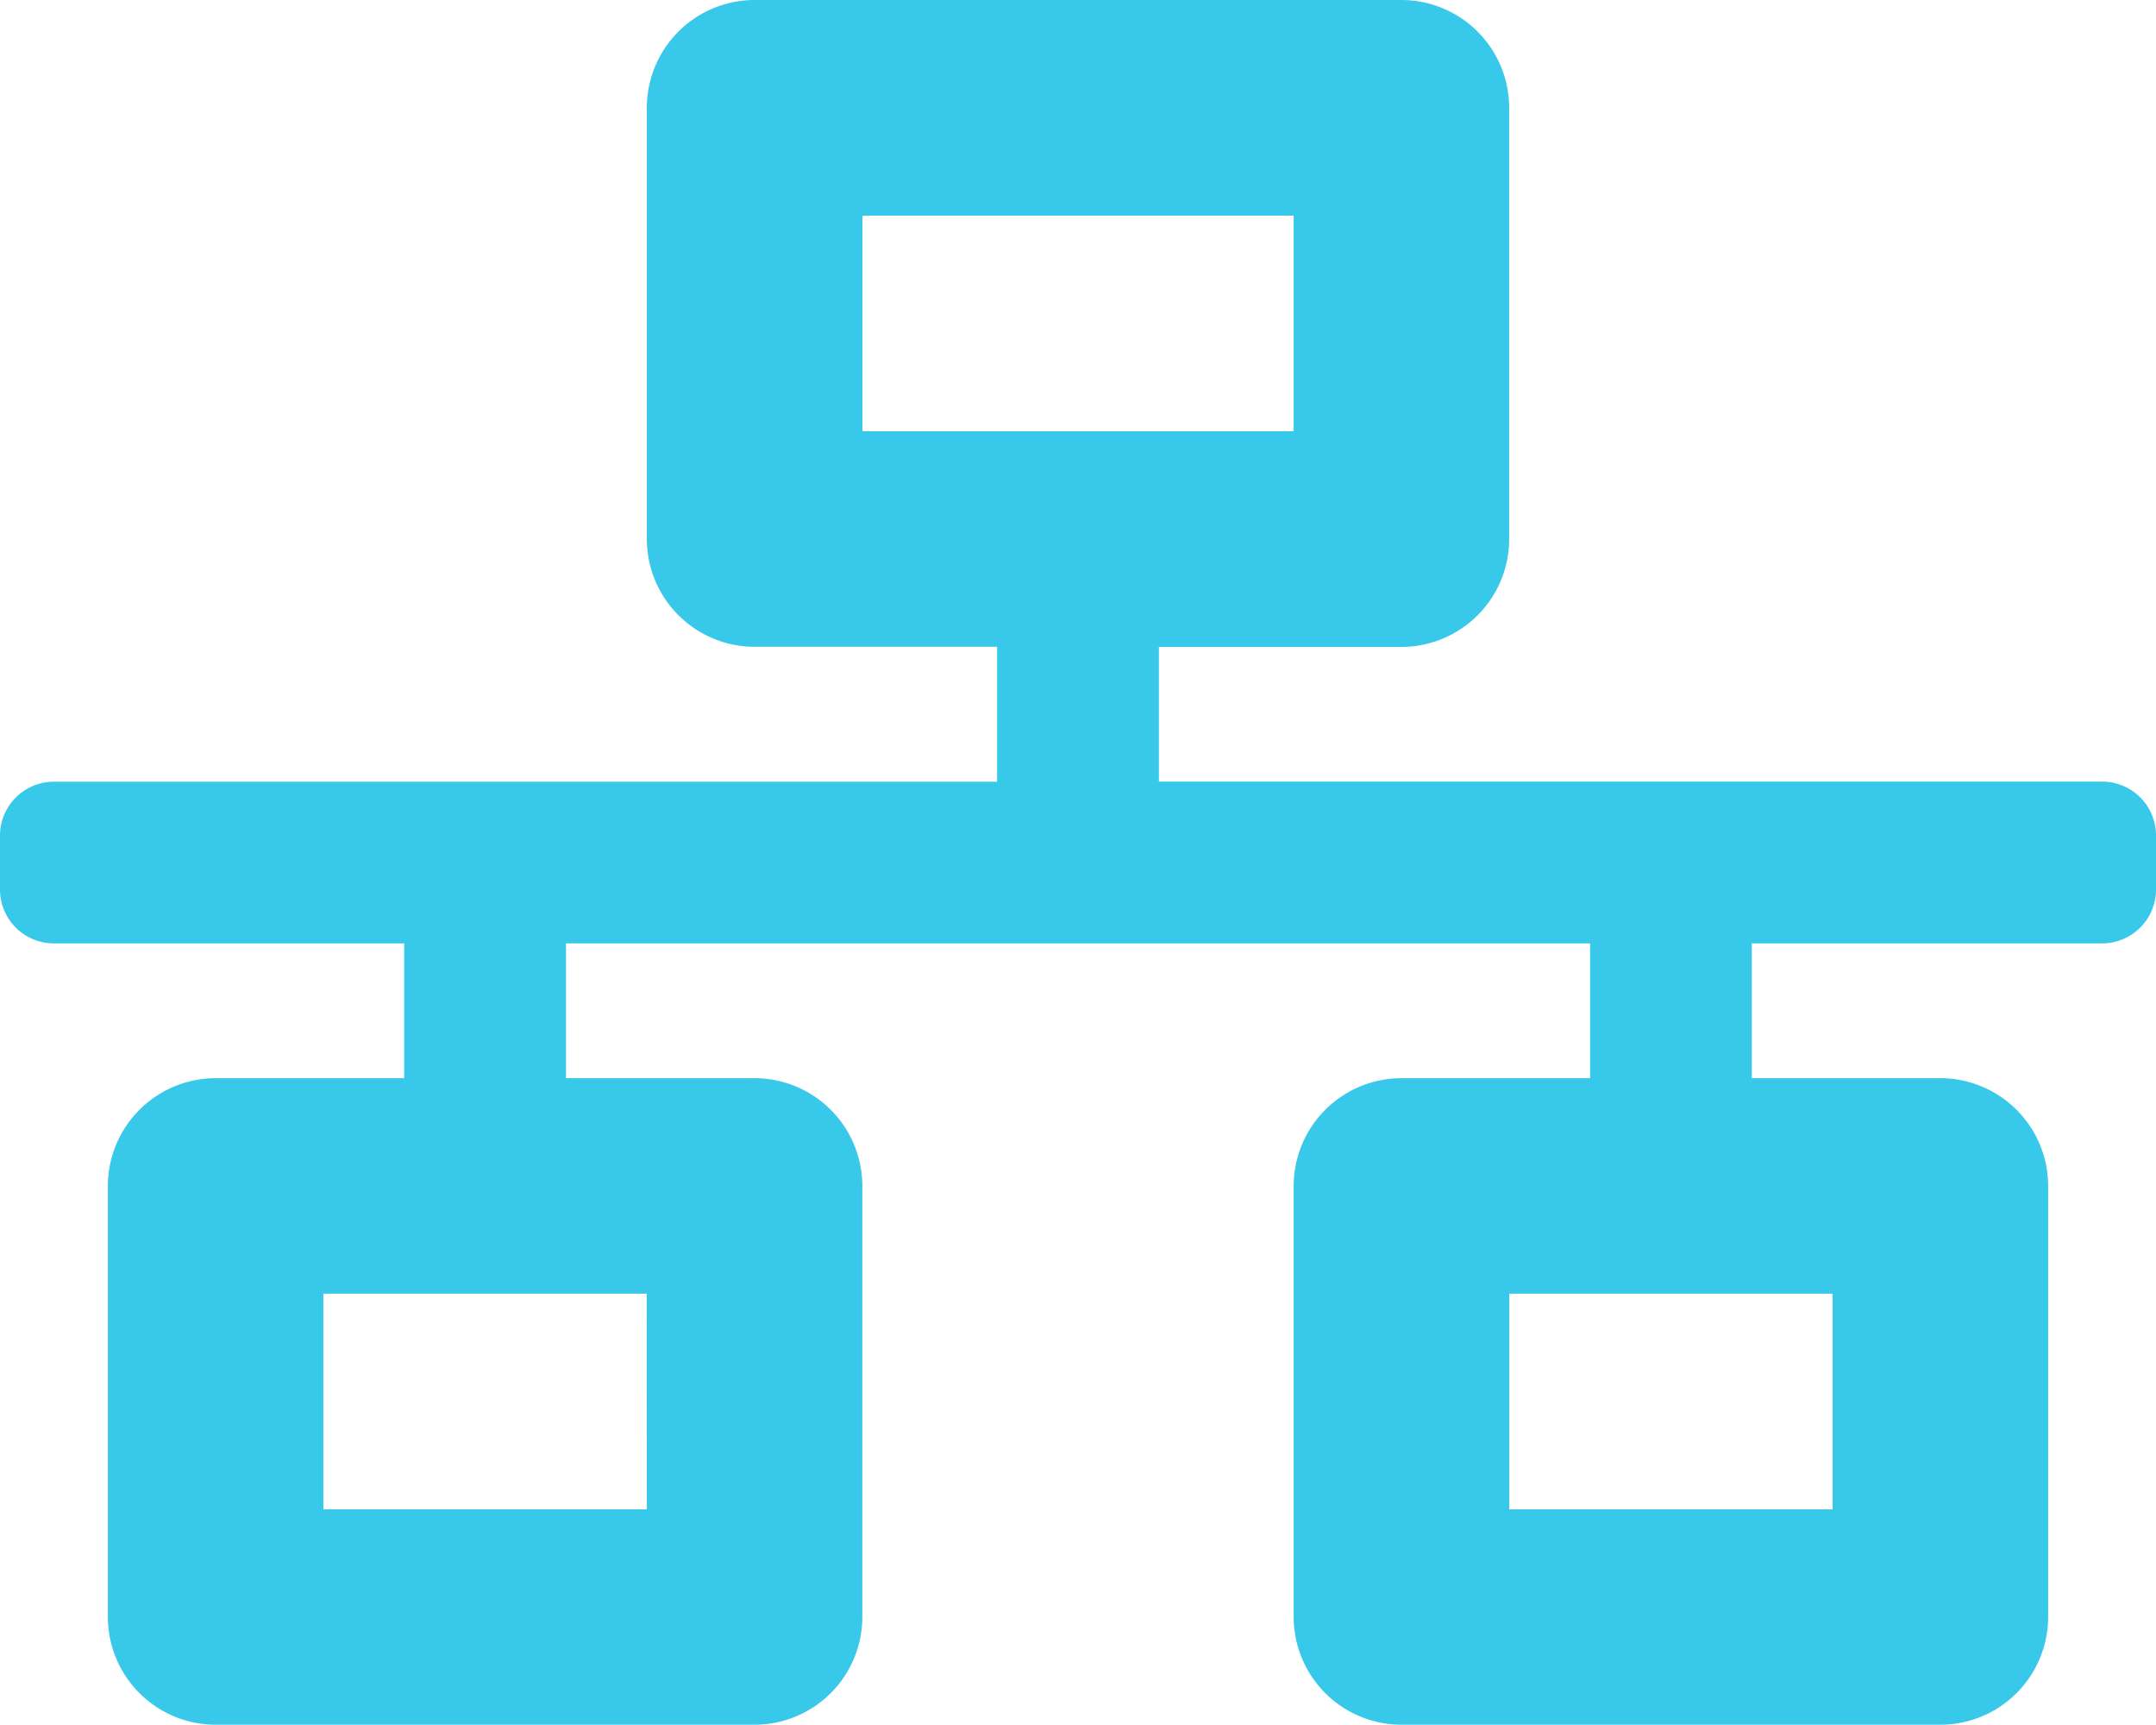 <svg xmlns="http://www.w3.org/2000/svg" width="17.069" height="13.655" viewBox="0 0 17.069 13.655">
  <path id="Icon_awesome-network-wired" data-name="Icon awesome-network-wired" d="M17.069,7.041V6.614a.427.427,0,0,0-.427-.427H9.175V5.121h1.92a.854.854,0,0,0,.853-.853V.853A.854.854,0,0,0,11.095,0H5.974a.854.854,0,0,0-.853.853V4.267a.854.854,0,0,0,.853.853h1.92V6.188H.427A.427.427,0,0,0,0,6.614v.427a.427.427,0,0,0,.427.427H3.2V8.535H1.707a.854.854,0,0,0-.853.853V12.8a.854.854,0,0,0,.853.853H5.974a.854.854,0,0,0,.853-.853V9.388a.854.854,0,0,0-.853-.853H4.481V7.468h8.108V8.535H11.095a.854.854,0,0,0-.853.853V12.8a.854.854,0,0,0,.853.853h4.267a.854.854,0,0,0,.853-.853V9.388a.854.854,0,0,0-.853-.853H13.869V7.468h2.774A.427.427,0,0,0,17.069,7.041ZM6.828,3.414V1.707h3.414V3.414ZM5.121,11.948H2.56V10.241h2.56Zm9.388,0h-2.56V10.241h2.56Z" fill="#37c8ea"/>
</svg>
